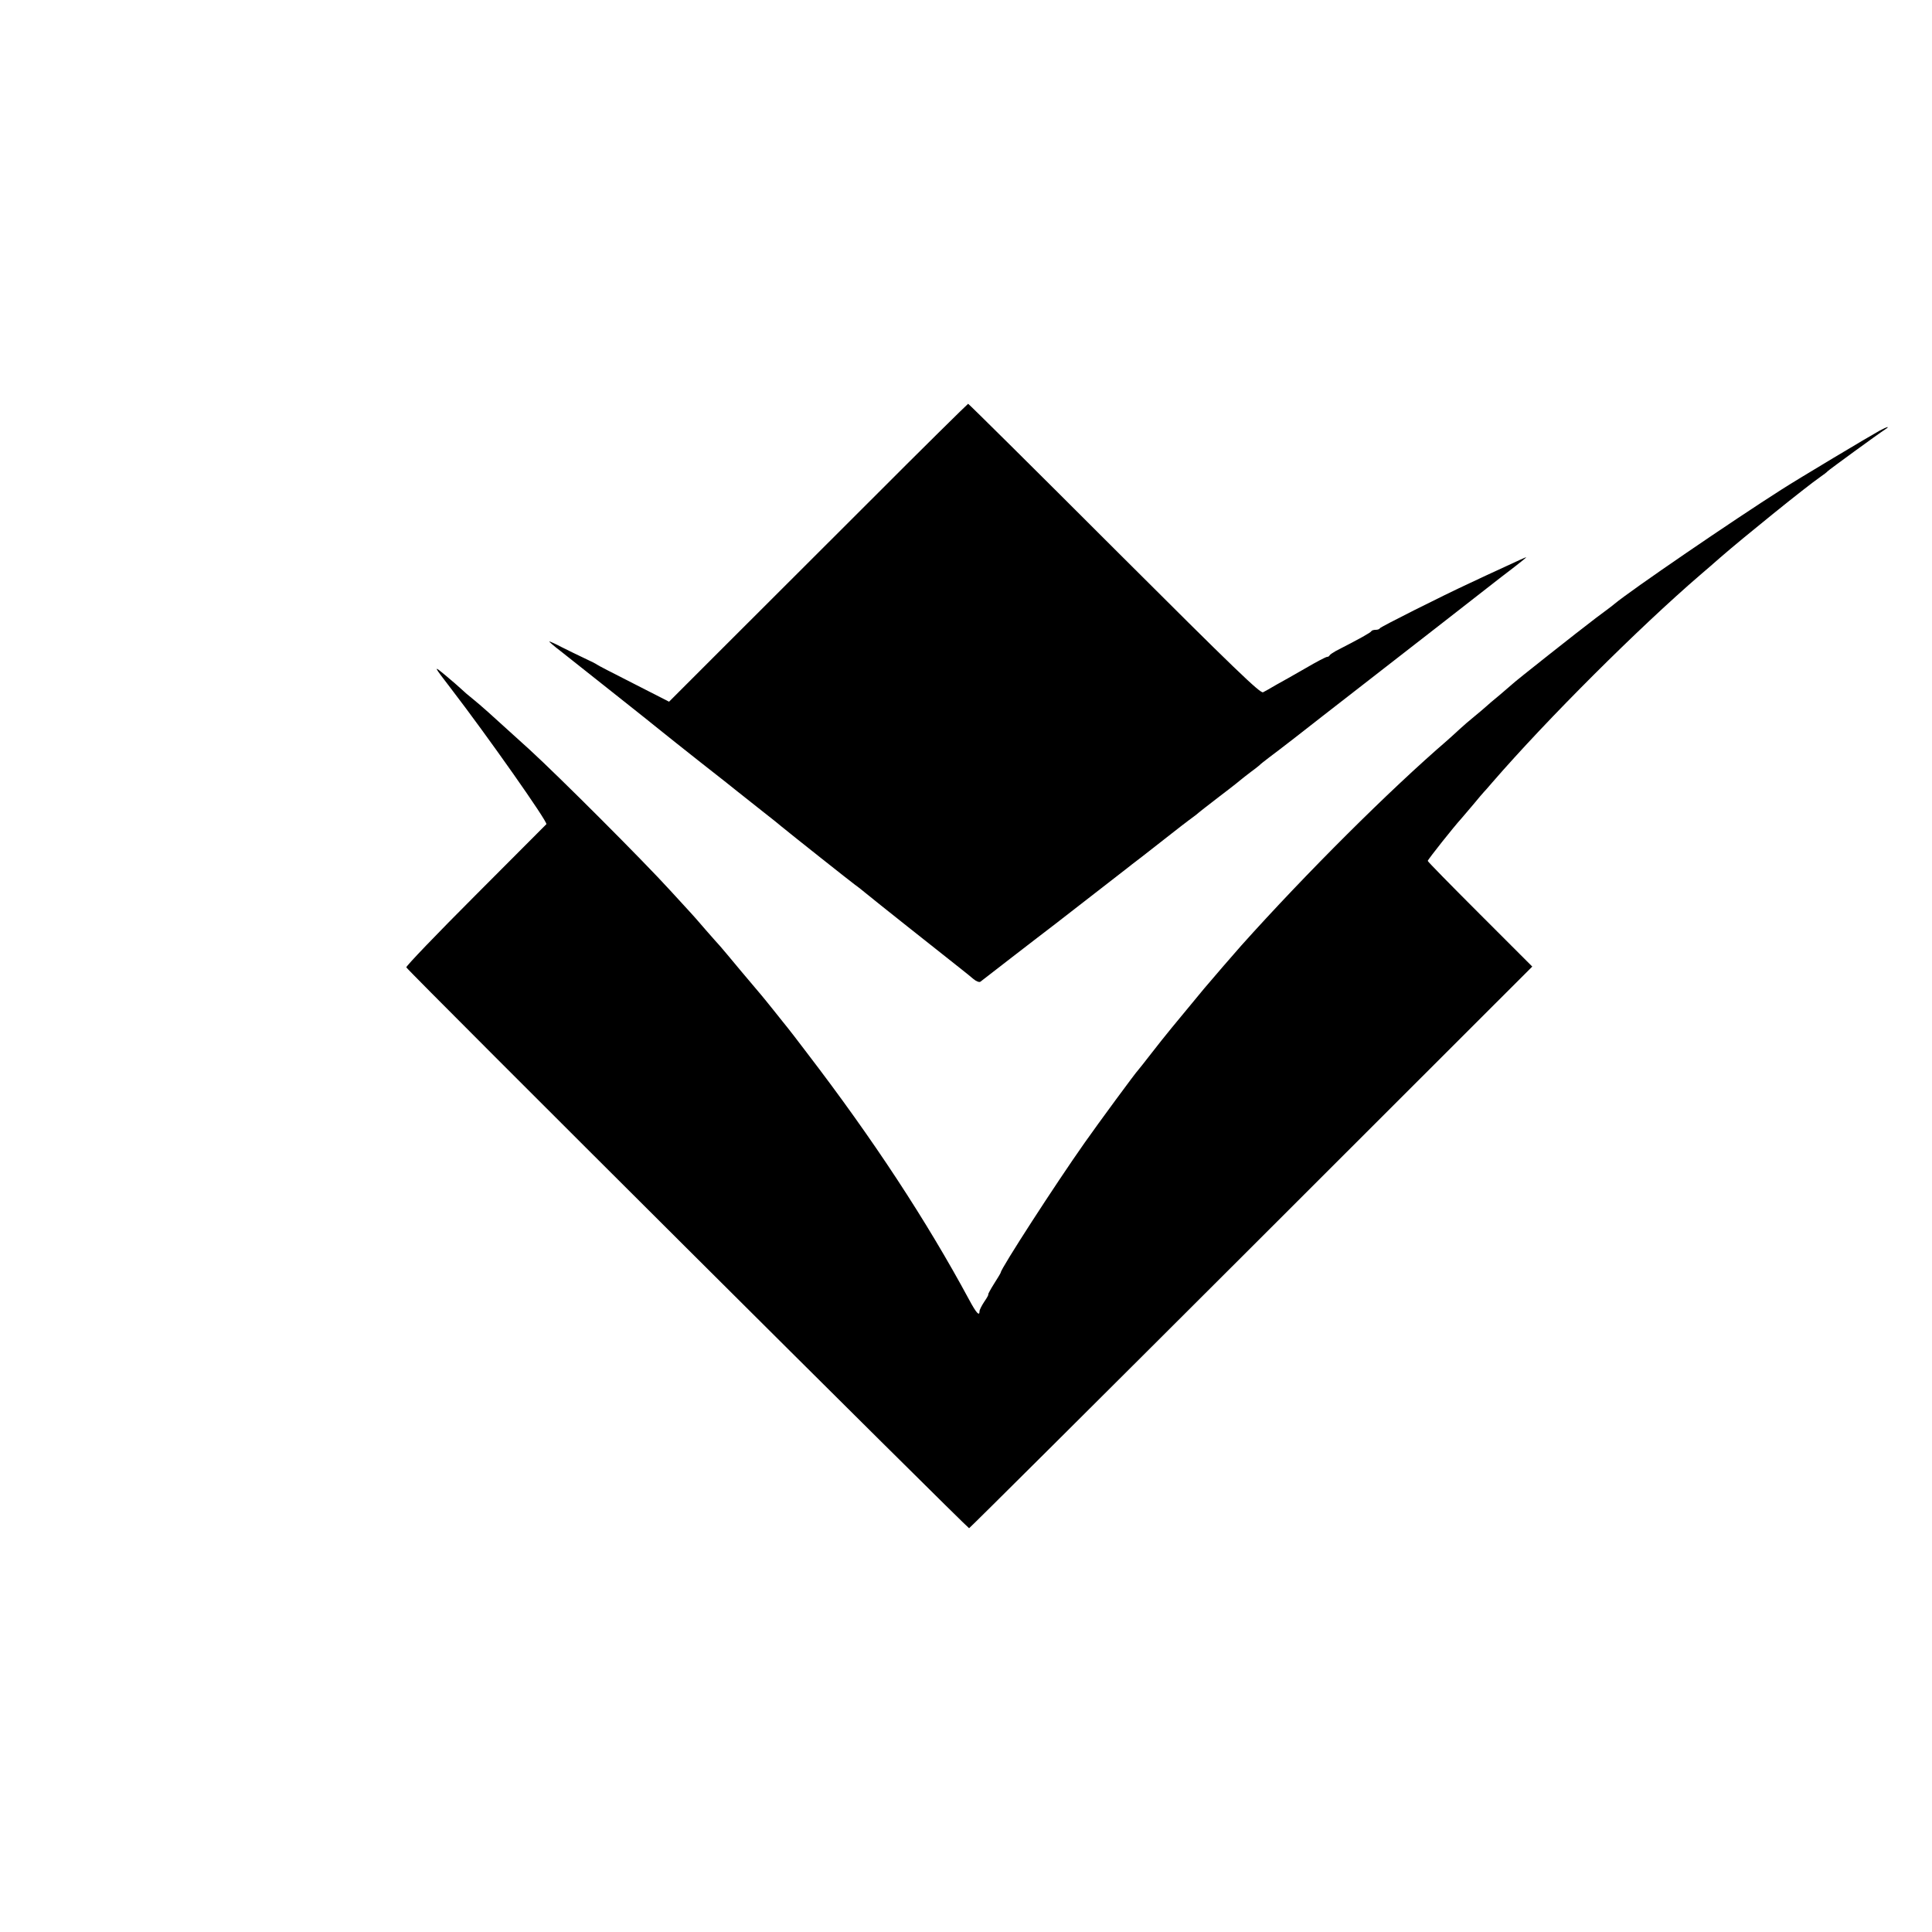 <?xml version="1.0" standalone="no"?>
<!DOCTYPE svg PUBLIC "-//W3C//DTD SVG 20010904//EN"
 "http://www.w3.org/TR/2001/REC-SVG-20010904/DTD/svg10.dtd">
<svg version="1.0" xmlns="http://www.w3.org/2000/svg"
 width="1000pt" height="1000pt" viewBox="0 0 1000 1000"
 preserveAspectRatio="xMidYMid meet">
<g transform="translate(0,1000) scale(0.1,-0.1)"
fill="#000000" stroke="none">
<path d="M4490 7394 c-283 -283 -630 -629 -771 -770 l-256 -256 -184 94 c-101
51 -186 95 -189 98 -3 3 -32 18 -65 33 -33 16 -86 41 -117 57 -32 17 -61 30
-65 30 -3 0 24 -24 61 -52 69 -55 464 -367 526 -418 19 -16 107 -85 195 -155
88 -69 176 -138 195 -154 19 -15 76 -60 125 -99 50 -39 95 -75 100 -80 51 -42
364 -290 381 -302 12 -8 39 -30 60 -47 32 -27 360 -287 493 -392 18 -14 45
-36 59 -48 14 -12 31 -19 37 -14 5 4 79 61 164 127 85 65 186 144 225 173 63
49 345 268 371 288 6 5 39 31 75 58 76 59 78 61 156 122 33 26 73 57 88 68 16
11 33 25 40 30 6 6 61 49 121 95 61 46 112 87 115 90 3 3 23 18 45 35 22 16
42 32 45 35 3 4 26 22 51 41 37 27 229 176 274 212 15 12 186 145 220 171 85
66 692 538 705 549 9 6 41 32 73 56 31 24 57 45 57 47 0 1 -48 -20 -107 -48
-60 -27 -142 -66 -183 -85 -149 -69 -465 -228 -468 -235 -2 -5 -12 -8 -22 -8
-10 0 -20 -3 -22 -7 -3 -7 -58 -38 -183 -102 -16 -9 -31 -19 -33 -23 -2 -5 -8
-8 -13 -8 -6 0 -56 -26 -112 -59 -56 -32 -124 -71 -152 -86 -27 -16 -57 -33
-67 -38 -13 -9 -143 116 -769 741 -414 414 -755 752 -758 752 -3 -1 -238 -232
-521 -516z"/>
<path d="M9729 7771 c-46 -25 -426 -252 -508 -305 -250 -159 -780 -521 -866
-593 -5 -5 -48 -37 -95 -72 -90 -68 -421 -330 -430 -340 -3 -3 -32 -28 -65
-56 -33 -27 -66 -55 -73 -62 -7 -7 -34 -29 -59 -50 -26 -21 -61 -51 -79 -68
-17 -16 -47 -43 -65 -59 -295 -254 -727 -684 -1064 -1060 -31 -35 -156 -179
-191 -221 -152 -183 -207 -250 -269 -330 -38 -49 -72 -92 -75 -95 -10 -9 -203
-271 -276 -375 -151 -214 -434 -652 -434 -671 0 -3 -16 -29 -35 -59 -19 -30
-32 -55 -30 -55 3 0 -6 -17 -20 -37 -14 -21 -25 -43 -25 -50 0 -28 -17 -9 -54
60 -220 408 -495 828 -839 1277 -48 63 -93 122 -100 130 -7 8 -39 49 -72 90
-33 41 -62 77 -65 80 -3 3 -49 58 -103 122 -53 64 -102 122 -109 130 -7 7 -42
47 -78 88 -35 41 -67 77 -70 80 -3 3 -52 57 -110 120 -142 156 -576 590 -730
731 -220 200 -246 223 -290 259 -24 19 -53 44 -64 55 -12 11 -48 43 -81 70
-64 53 -63 51 30 -70 186 -242 502 -691 493 -701 -2 -2 -167 -167 -367 -368
-200 -200 -361 -368 -358 -373 16 -26 2906 -2905 2913 -2903 5 2 663 657 1462
1455 l1453 1452 -270 270 c-149 149 -271 273 -271 277 0 7 141 184 172 217 7
8 35 41 63 74 27 33 52 62 55 65 3 3 23 25 44 50 286 330 759 801 1076 1074
25 21 72 62 105 91 122 106 444 366 515 415 19 13 37 27 40 31 5 6 261 193
297 216 29 19 11 15 -28 -6z"/>
</g>
</svg>
